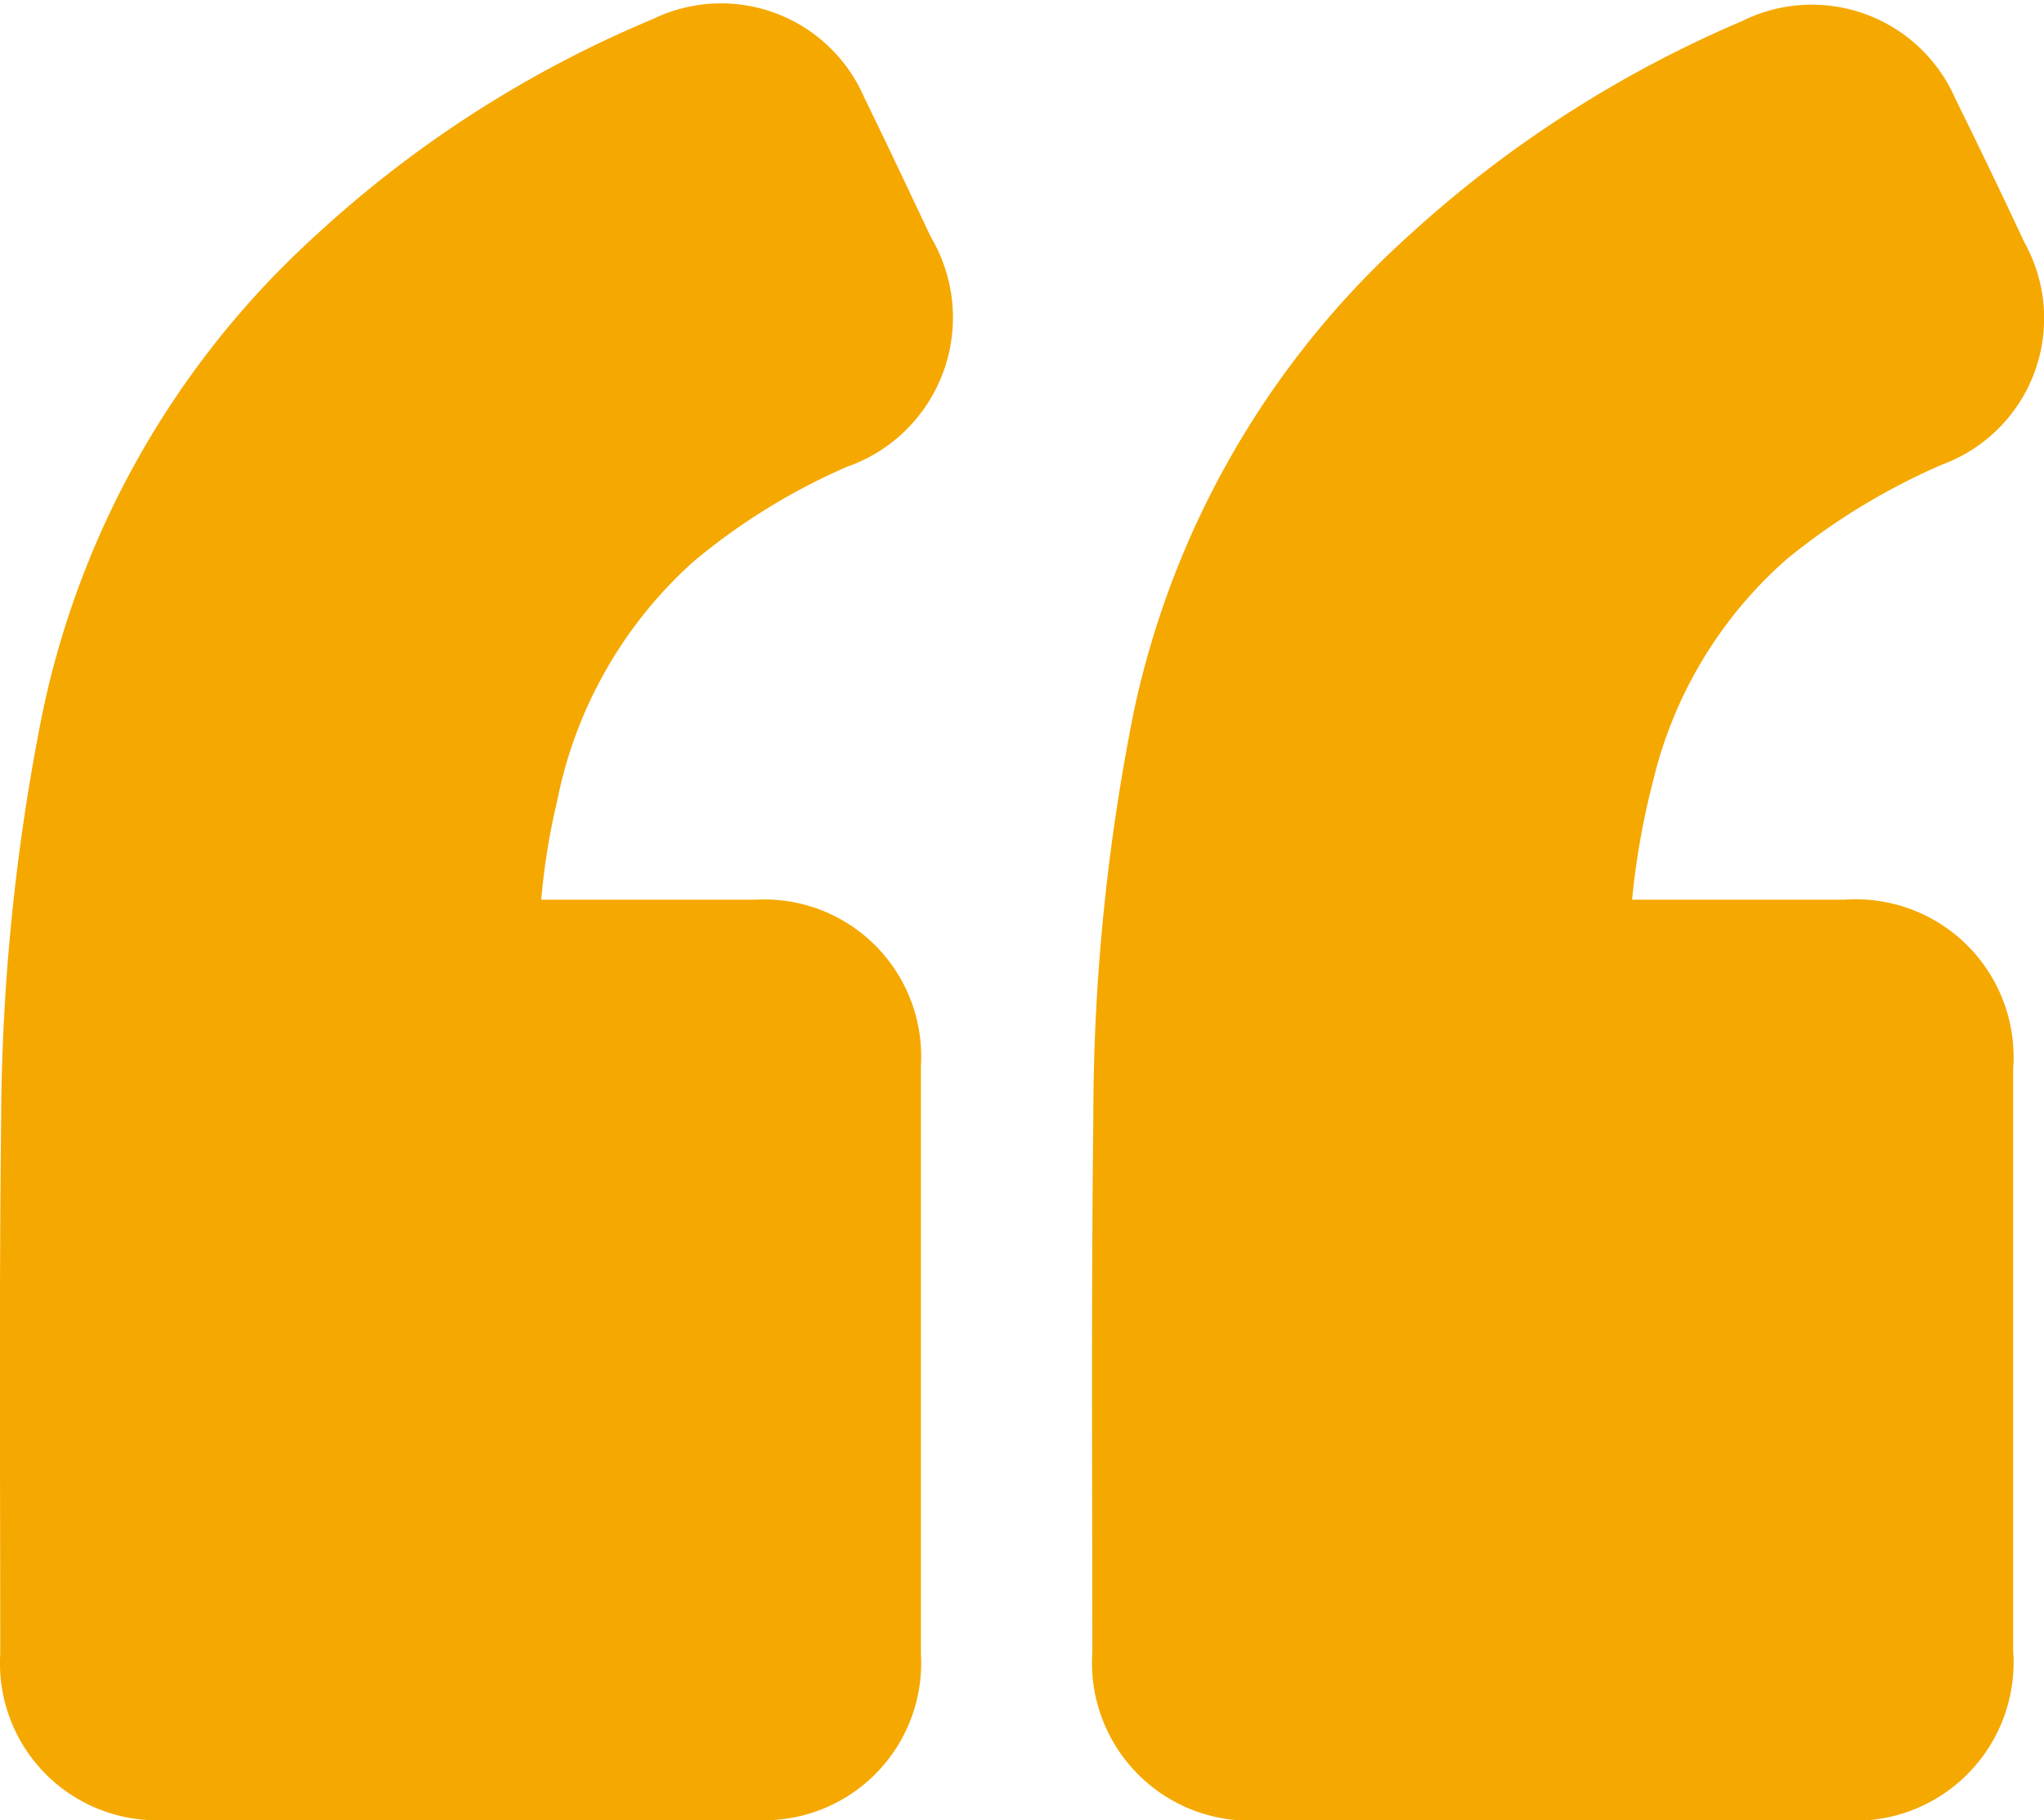 <svg xmlns="http://www.w3.org/2000/svg" width="63.909" height="56.915" viewBox="0 0 63.909 56.915">
  <g id="Screen_Shot_2022-02-06_at_2.05.42_PM" data-name="Screen Shot 2022-02-06 at 2.05.42 PM" transform="translate(1.998 2.122)">
    <path id="Path_3748" data-name="Path 3748" d="M839.824,444.736h8.838a2.905,2.905,0,0,1,3.109,3.111v18.535a2.917,2.917,0,0,1-3.1,3.132q-9.3.026-18.591,0a2.91,2.91,0,0,1-3.095-3.132c0-5.591-.037-11.185.028-16.778a64.111,64.111,0,0,1,1.228-12.188,25.834,25.834,0,0,1,7.87-13.894,33.95,33.95,0,0,1,10.111-6.5,2.876,2.876,0,0,1,3.961,1.474c.73,1.483,1.429,2.983,2.14,4.478a2.94,2.94,0,0,1-1.581,4.358,21.723,21.723,0,0,0-5.4,3.327,15.6,15.6,0,0,0-4.9,8.572A22.927,22.927,0,0,0,839.824,444.736Z" transform="translate(-826.975 -416.728)" fill="#f5a800" stroke="#f5a800" stroke-width="4"/>
    <path id="Path_3749" data-name="Path 3749" d="M985.715,444.867h8.832a2.934,2.934,0,0,1,3.193,3.205v18.362a2.949,2.949,0,0,1-3.193,3.219H976.126a2.935,2.935,0,0,1-3.177-3.175c0-5.593-.035-11.189.031-16.783a62.4,62.4,0,0,1,1.237-12.364,25.777,25.777,0,0,1,7.954-13.732,34.727,34.727,0,0,1,9.928-6.384,2.894,2.894,0,0,1,4.019,1.453c.751,1.516,1.481,3.041,2.2,4.576a2.873,2.873,0,0,1-1.528,4.155,22.615,22.615,0,0,0-5.423,3.294,15.37,15.37,0,0,0-4.824,7.968A26.093,26.093,0,0,0,985.715,444.867Z" transform="translate(-938.793 -416.859)" fill="#f5a800" stroke="#f5a800" stroke-width="4"/>
  </g>
</svg>
